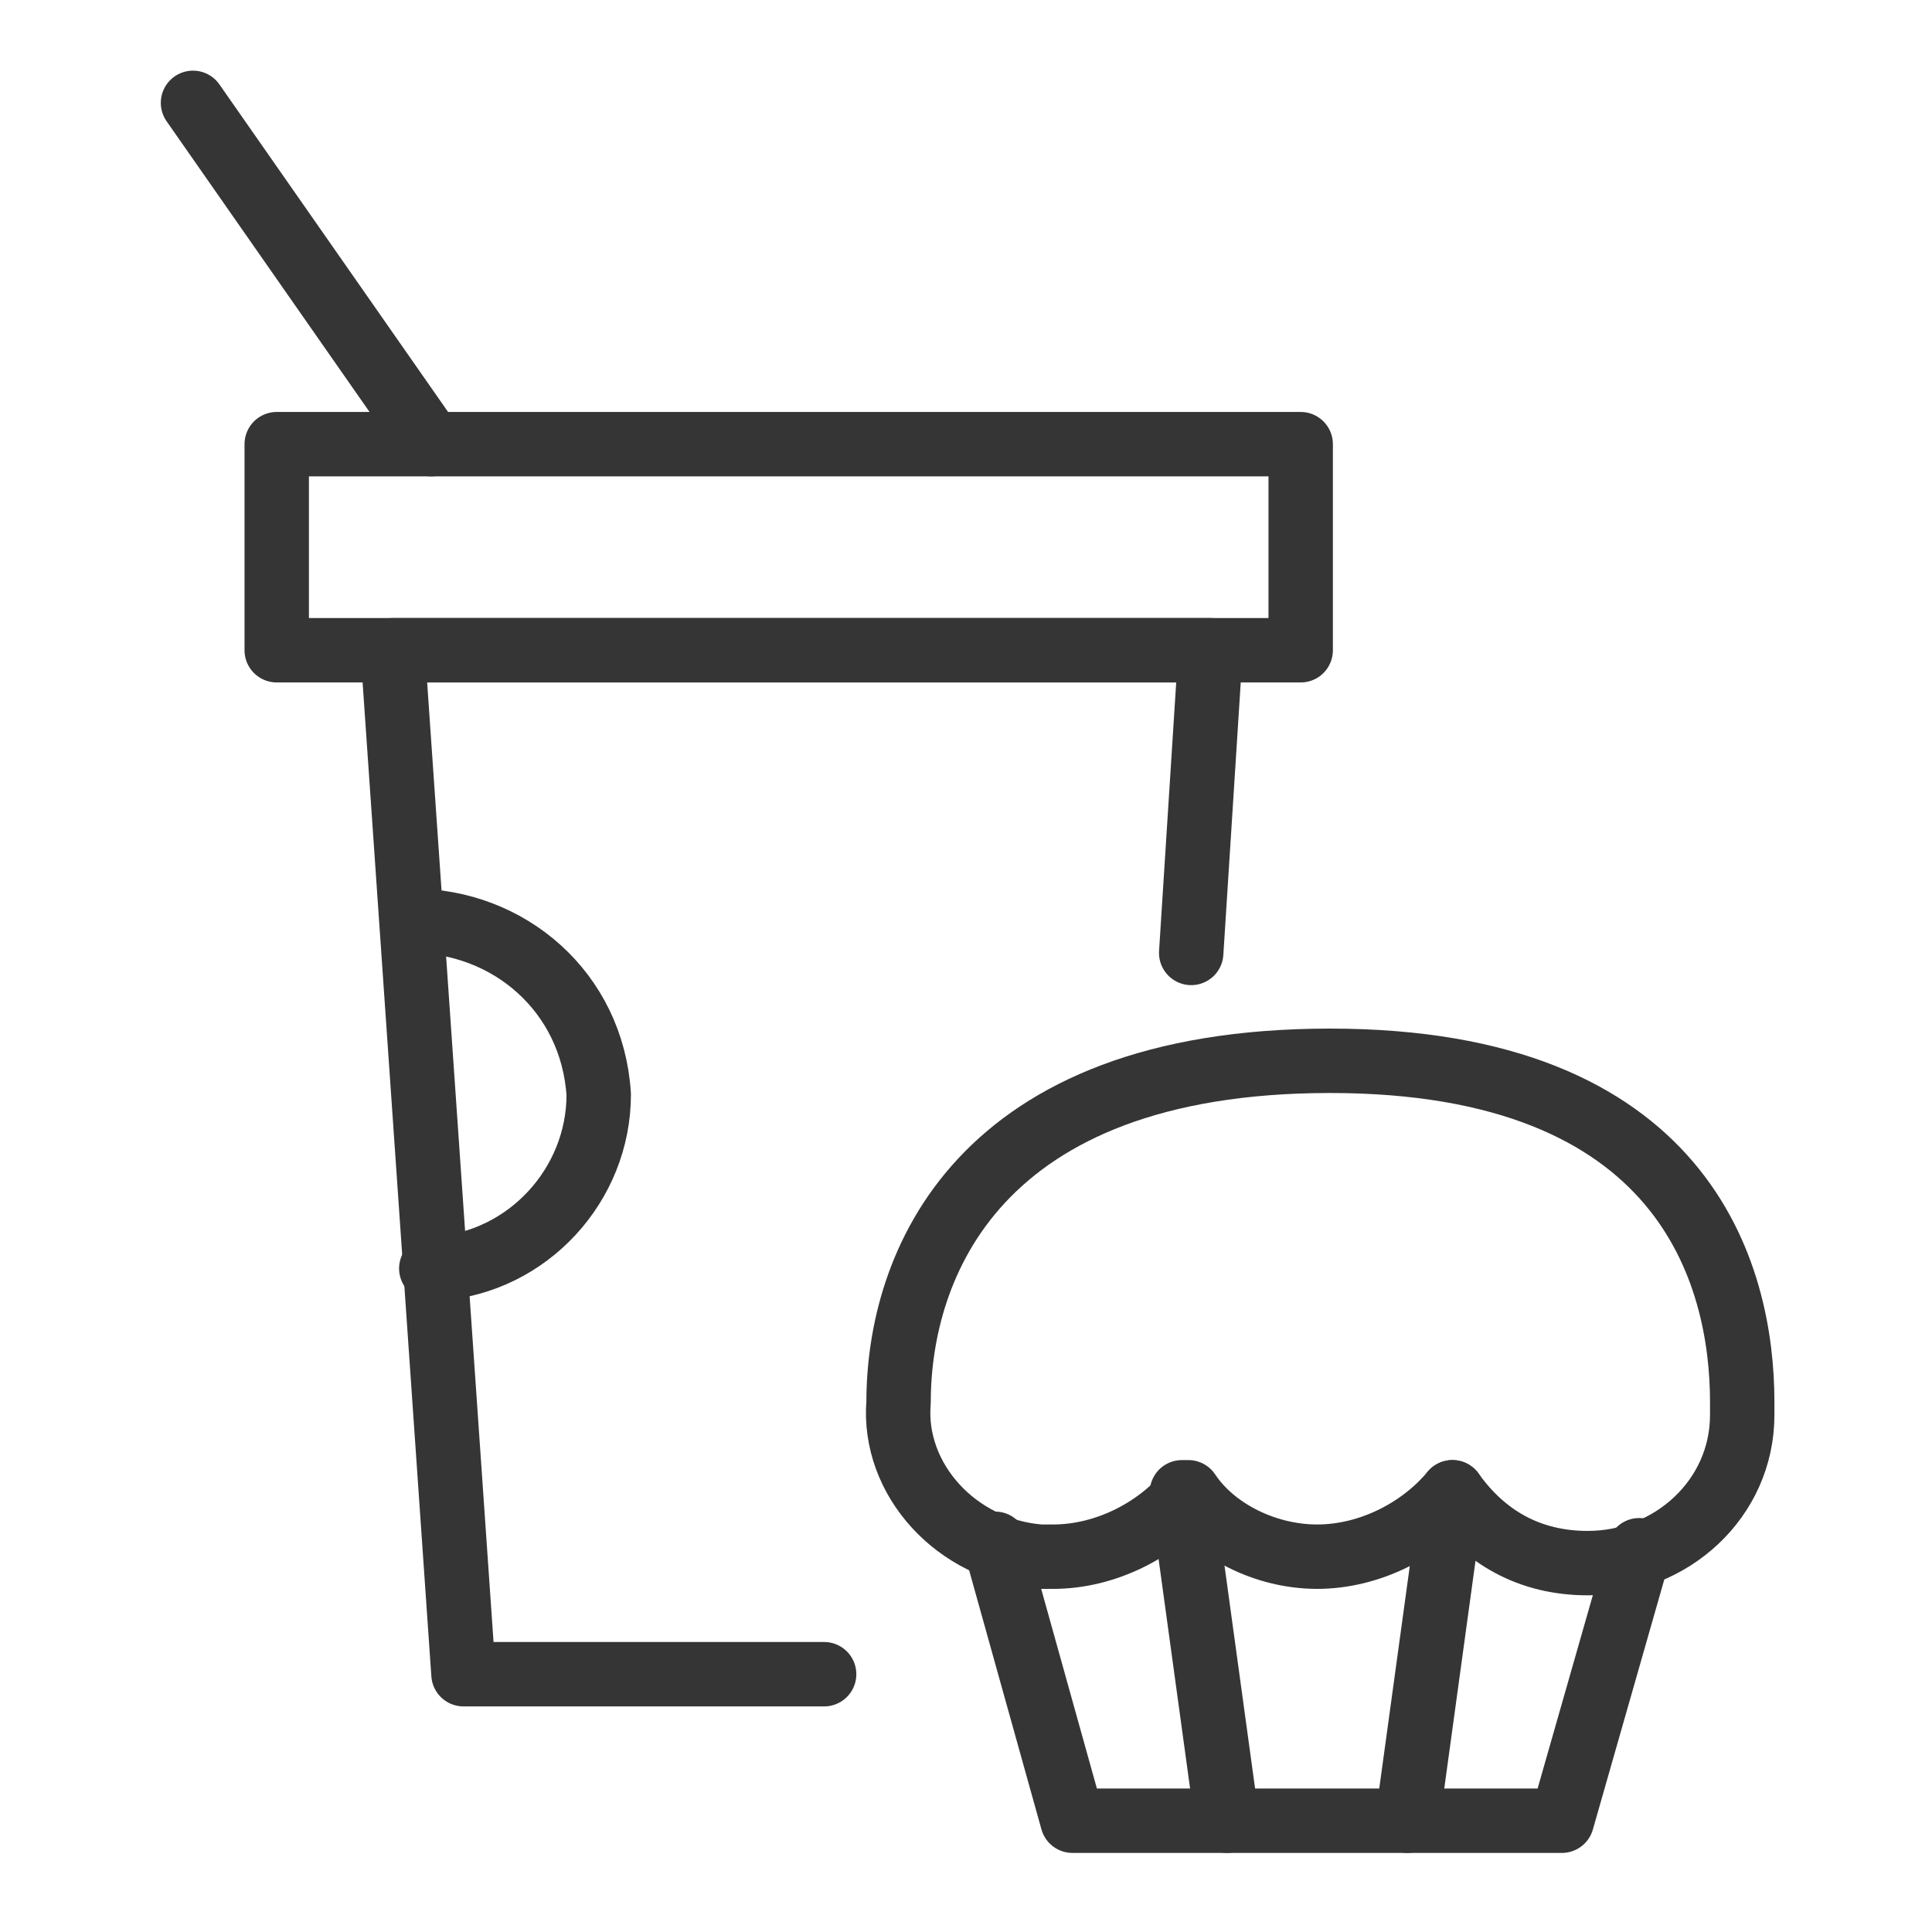 <?xml version="1.0" encoding="utf-8"?>
<!-- Generator: Adobe Illustrator 28.1.0, SVG Export Plug-In . SVG Version: 6.00 Build 0)  -->
<svg version="1.1" id="Layer_1" xmlns="http://www.w3.org/2000/svg" xmlns:xlink="http://www.w3.org/1999/xlink" x="0px" y="0px"
	 viewBox="0 0 30 30" style="enable-background:new 0 0 30 30;" xml:space="preserve">
<style type="text/css">
	.st0{fill:none;stroke:#353535;stroke-linecap:round;stroke-linejoin:round;}
	.st1{fill:#353535;}
	.st2{fill:#353535;stroke:#353535;stroke-linejoin:round;}
	.st3{fill:#353434;}
	.st4{fill:#353535;stroke:#353535;stroke-width:0.125;stroke-miterlimit:10;}
</style>
<g transform="translate(-148.634 -182.078)">
	<g transform="translate(149.331 182.775)">
		<path class="st0" d="M12.1,25.3H6.5L5.4,9.4h12.7l-0.3,4.7"/>
		<rect x="3.6" y="6.2" class="st0" width="15.9" height="3.2"/>
		<line class="st0" x1="6" y1="6.2" x2="2.3" y2="0.9"/>
		<path class="st0" d="M5.7,13.6c1.5,0,2.8,1.1,2.9,2.7c0,1.4-1.1,2.6-2.5,2.7c0,0,0,0-0.1,0"/>
	</g>
	<g transform="translate(160.287 197.55)">
		<path class="st0" d="M13.8,8.6l-1.2,4.2H5L3.8,8.5"/>
		<line class="st0" x1="7.4" y1="12.8" x2="6.7" y2="7.7"/>
		<line class="st0" x1="10.2" y1="12.8" x2="10.9" y2="7.7"/>
		<path class="st0" d="M2.3,6.3C2.2,7.5,3.2,8.6,4.5,8.7c0.1,0,0.1,0,0.2,0c0.8,0,1.6-0.4,2.1-1C7.2,8.3,8,8.7,8.8,8.7
			c0.8,0,1.6-0.4,2.1-1c0.5,0.7,1.2,1.1,2.1,1.1c1.3,0,2.4-1,2.4-2.3c0-0.1,0-0.1,0-0.2c0-2-0.9-5.3-6.4-5.3S2.3,4.2,2.3,6.3z"/>
	</g>
</g>
</svg>
